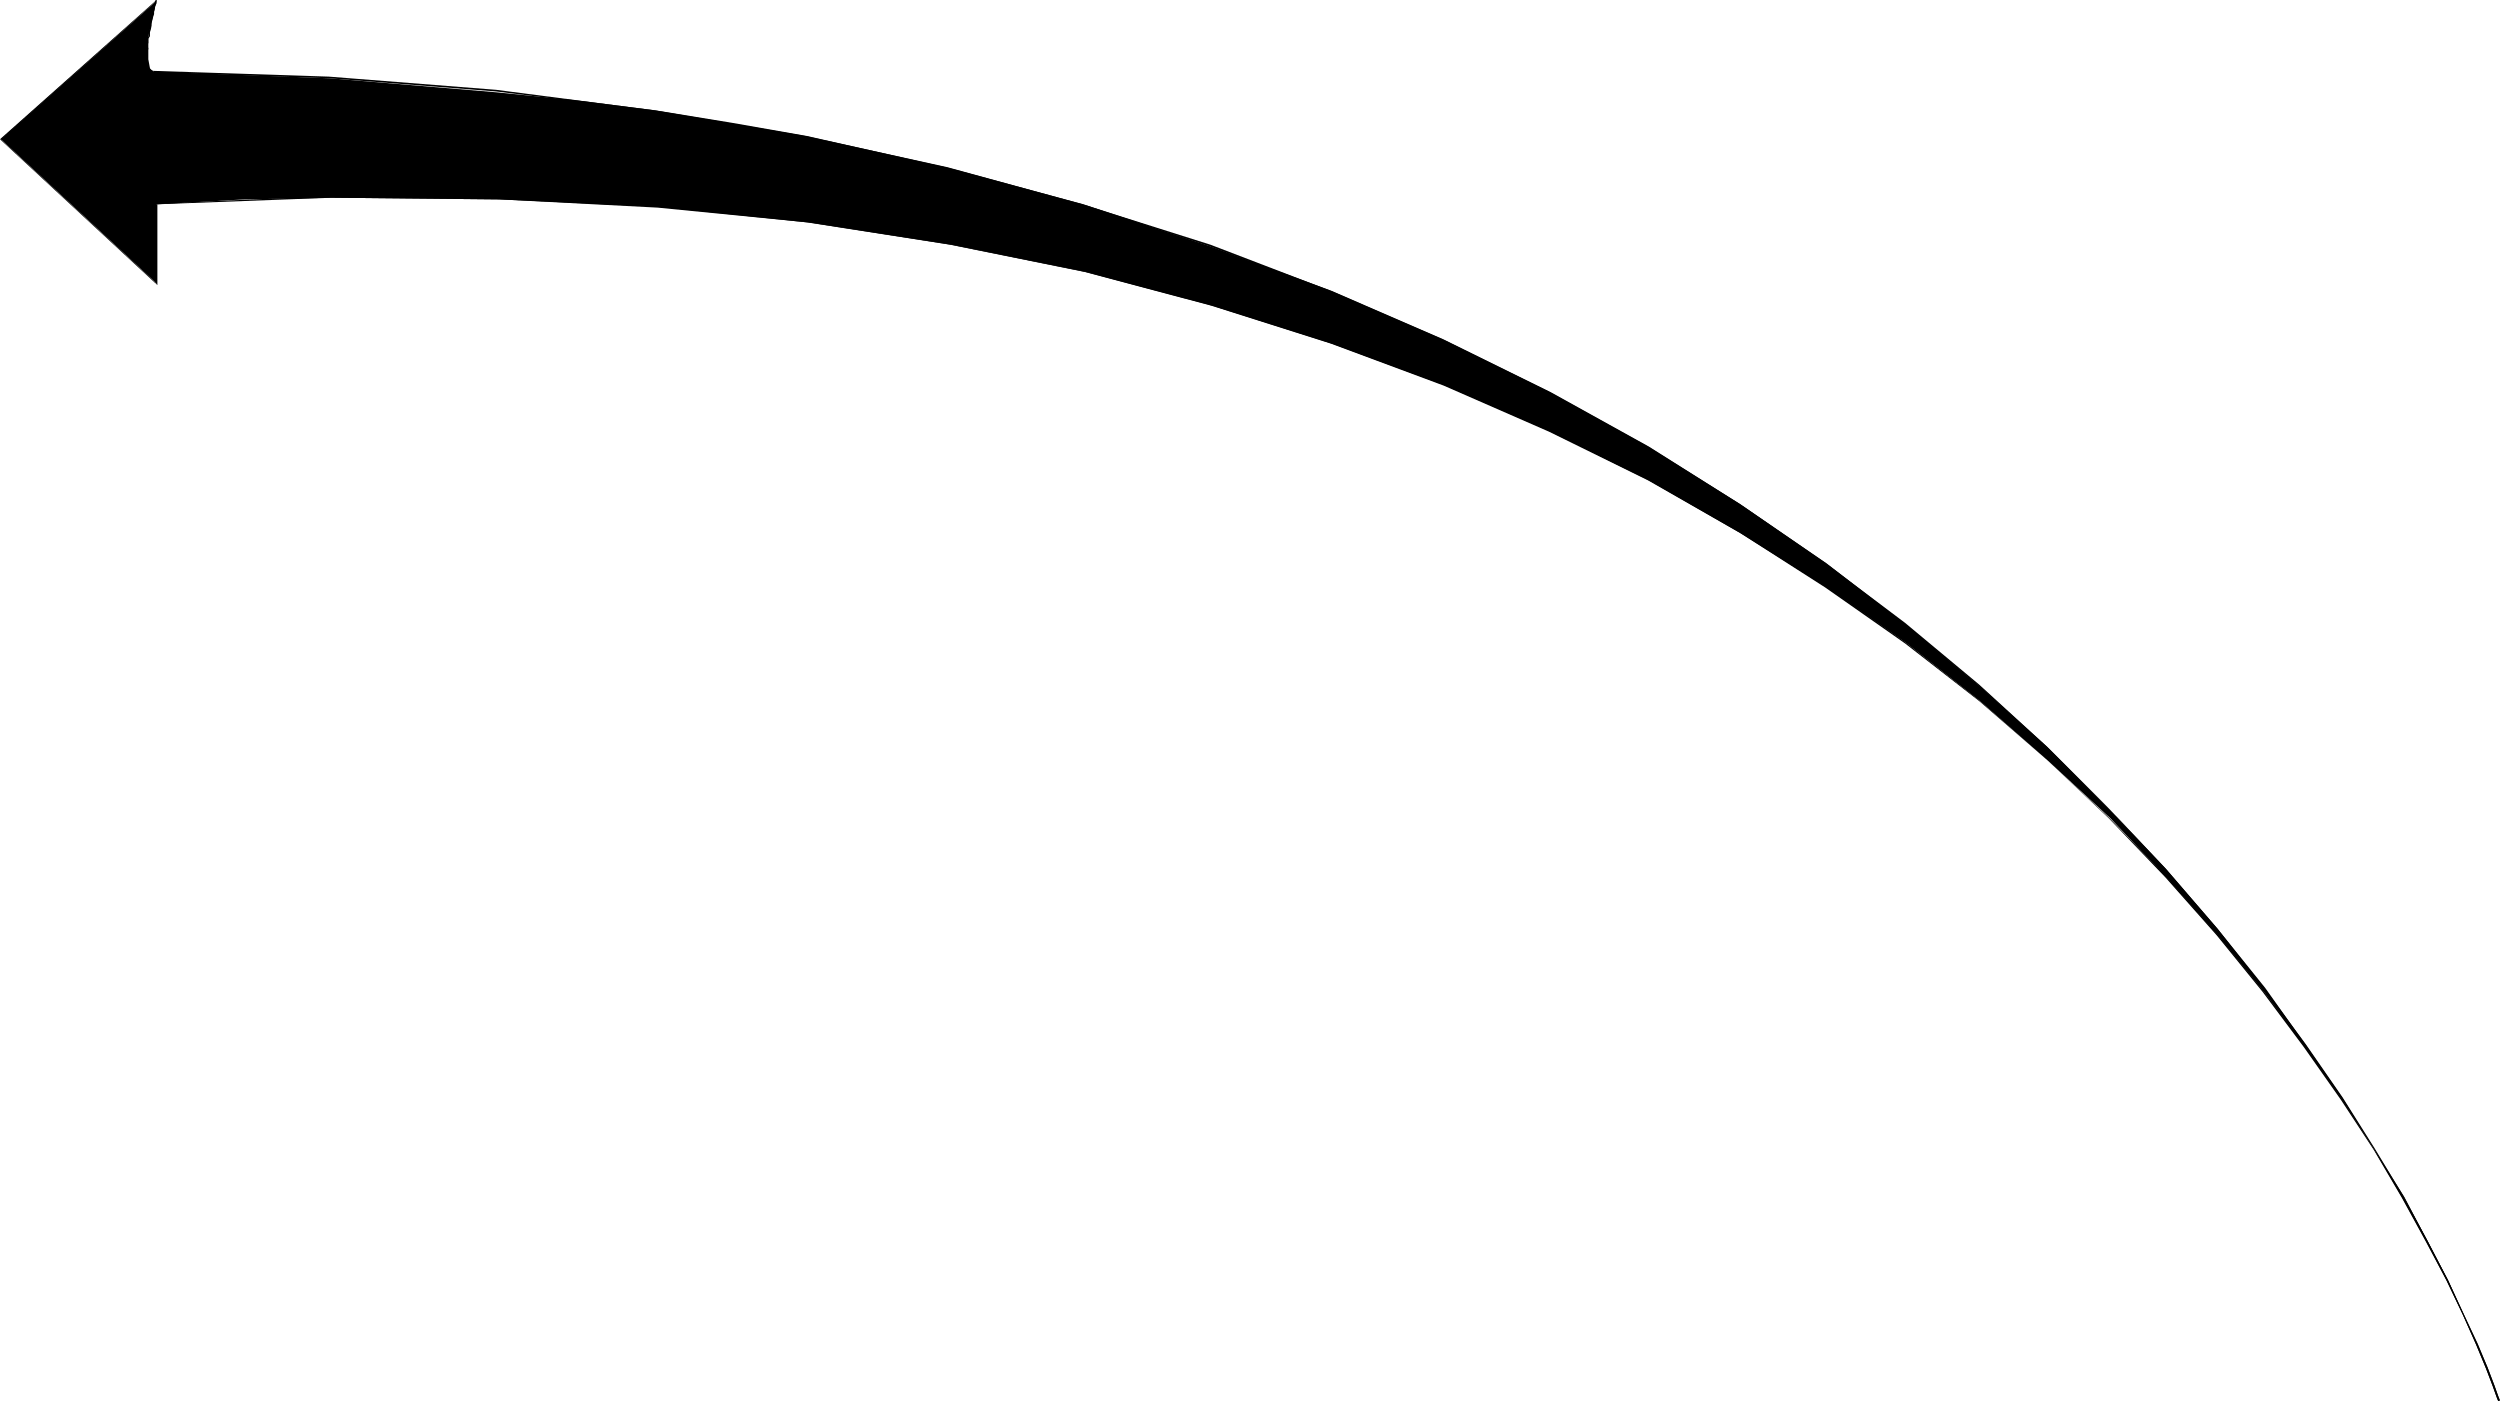 <?xml version="1.0" encoding="UTF-8" standalone="no"?>
<svg
   version="1.0"
   width="129.724mm"
   height="72.72mm"
   id="svg5"
   sodipodi:docname="Arrow 0679.wmf"
   xmlns:inkscape="http://www.inkscape.org/namespaces/inkscape"
   xmlns:sodipodi="http://sodipodi.sourceforge.net/DTD/sodipodi-0.dtd"
   xmlns="http://www.w3.org/2000/svg"
   xmlns:svg="http://www.w3.org/2000/svg">
  <sodipodi:namedview
     id="namedview5"
     pagecolor="#ffffff"
     bordercolor="#000000"
     borderopacity="0.25"
     inkscape:showpageshadow="2"
     inkscape:pageopacity="0.0"
     inkscape:pagecheckerboard="0"
     inkscape:deskcolor="#d1d1d1"
     inkscape:document-units="mm" />
  <defs
     id="defs1">
    <pattern
       id="WMFhbasepattern"
       patternUnits="userSpaceOnUse"
       width="6"
       height="6"
       x="0"
       y="0" />
  </defs>
  <path
     style="fill:#000000;fill-opacity:1;fill-rule:evenodd;stroke:none"
     d="m 30.058,14.057 -0.646,-0.646 -0.323,-1.777 V 7.11 L 30.704,0.162 0.162,27.307 30.704,55.584 V 40.072 l 17.291,-0.969 16.968,-0.323 32.966,0.323 31.027,1.616 29.573,2.908 27.957,4.363 26.341,5.332 24.886,6.625 23.432,7.433 22.301,8.241 20.685,9.049 19.23,9.533 17.938,10.341 16.968,10.664 15.675,10.987 14.382,11.311 13.251,11.634 12.282,11.311 10.989,11.634 10.019,11.311 9.373,11.472 7.918,10.664 7.272,10.18 6.464,10.018 5.656,9.372 8.565,16.32 5.656,12.28 4.363,10.987 -4.363,-10.987 -5.656,-12.603 -8.565,-16.32 -12.12,-19.39 -7.272,-10.503 -7.918,-11.149 -9.373,-11.634 L 424.846,170.467 413.534,158.51 401.576,146.553 388.324,134.596 373.942,122.64 358.267,110.521 341.299,98.887 323.361,87.577 304.131,76.912 283.123,66.571 261.145,57.038 237.39,48.313 212.504,40.072 186.163,32.962 158.206,26.661 143.501,24.075 128.633,21.652 113.281,19.713 97.283,18.097 64.64,15.35 Z"
     id="path1" />
  <path
     style="fill:#000000;fill-opacity:1;fill-rule:evenodd;stroke:none"
     d="m 30.058,13.896 v 0 l -0.485,-0.162 -0.162,-0.162 -0.162,-0.323 -0.162,-0.485 -0.162,-0.485 v -0.485 -1.131 -0.485 l 0.162,-0.646 -0.162,-0.646 0.162,-0.485 V 7.594 l 0.323,-0.485 V 6.302 l 0.162,-0.485 0.162,-0.808 V 4.524 l 0.162,-0.646 0.162,-0.646 0.162,-0.485 V 2.262 l 0.162,-0.646 V 1.293 l 0.323,-0.646 v -0.323 -0.162 0 0 V 0 0 h -0.162 l -0.162,0.323 v 0.323 l -0.162,0.646 v 0.323 l -0.162,0.646 -0.162,0.485 -0.162,0.485 -0.162,0.646 v 0.646 l -0.162,0.485 -0.162,0.808 -0.162,0.485 v 0.808 l -0.162,0.485 v 0.808 l -0.162,0.485 v 0.646 0.646 l -0.162,0.485 v 1.131 l 0.162,0.485 v 0.485 l 0.162,0.323 0.162,0.323 v 0.323 l 0.323,0.323 0.485,0.162 h 0.162 z"
     id="path2" />
  <path
     style="fill:#000000;fill-opacity:1;fill-rule:evenodd;stroke:none"
     d="M 30.704,0 0,27.307 30.866,55.907 V 40.072 h -0.323 V 55.584 h 0.162 L 0.162,27.307 v 0.162 L 30.704,0.162 Z"
     id="path3" />
  <path
     style="fill:#000000;fill-opacity:1;fill-rule:evenodd;stroke:none"
     d="m 30.704,40.072 34.259,-1.293 32.805,0.323 31.189,1.454 29.411,3.07 27.957,4.363 26.341,5.332 24.886,6.625 23.432,7.433 22.139,8.241 20.685,9.049 19.392,9.533 18.099,10.341 16.645,10.664 15.675,10.987 14.544,11.311 13.251,11.472 12.12,11.472 11.15,11.634 10.019,11.311 9.05,11.149 8.08,10.826 7.272,10.341 6.464,9.856 5.494,9.372 4.686,8.564 4.04,7.594 3.232,6.786 2.586,5.817 1.939,4.686 1.293,3.393 0.808,2.262 0.323,0.808 h 0.162 v -0.323 l 0.162,0.162 -0.323,-0.808 -0.808,-2.262 -1.293,-3.393 -1.939,-4.686 -2.747,-5.817 -3.07,-6.625 -4.04,-7.756 -4.686,-8.564 -5.656,-9.21 -6.302,-9.856 -7.272,-10.503 -8.242,-10.826 -9.05,-11.149 L 424.846,171.922 413.696,160.449 401.414,148.977 388.163,137.343 373.78,126.033 358.105,114.884 341.46,104.219 323.361,94.04 303.969,84.345 283.284,75.296 261.145,67.056 237.713,59.623 212.665,53.16 186.325,47.828 158.368,43.465 128.957,40.395 97.768,38.779 64.963,38.456 30.704,39.91 Z"
     id="path4" />
  <path
     style="fill:#000000;fill-opacity:1;fill-rule:evenodd;stroke:none"
     d="m 490.132,274.848 0.162,-0.162 -0.323,-0.808 -0.808,-2.262 -1.293,-3.393 -1.939,-4.524 -2.747,-5.978 -3.07,-6.625 -4.04,-7.756 -4.686,-8.725 -5.656,-9.372 -6.302,-10.018 -7.272,-10.503 -8.242,-11.149 -9.05,-11.472 L 424.684,170.306 413.534,158.51 401.414,146.392 388.163,134.273 373.619,122.155 357.944,110.359 341.299,98.887 323.2,87.577 303.646,76.751 282.961,66.571 260.984,57.038 237.39,47.989 212.342,40.072 185.84,32.801 157.883,26.661 128.472,21.652 97.283,17.612 64.478,15.027 30.058,13.896 v 0.323 l 34.421,1.131 32.805,2.585 31.189,3.878 29.411,5.171 27.957,6.14 26.502,7.11 24.886,8.079 23.594,8.887 21.978,9.533 20.685,10.341 19.554,10.664 18.099,11.311 16.806,11.634 15.514,11.795 14.544,11.957 13.251,12.119 12.282,11.957 10.989,11.957 10.181,11.795 9.05,11.472 8.08,11.149 7.272,10.503 6.464,10.018 5.494,9.372 4.686,8.564 4.04,7.756 3.232,6.786 2.586,5.817 1.939,4.686 1.293,3.393 0.808,2.262 0.323,0.808 0.162,-0.323 z"
     id="path5" />
</svg>
